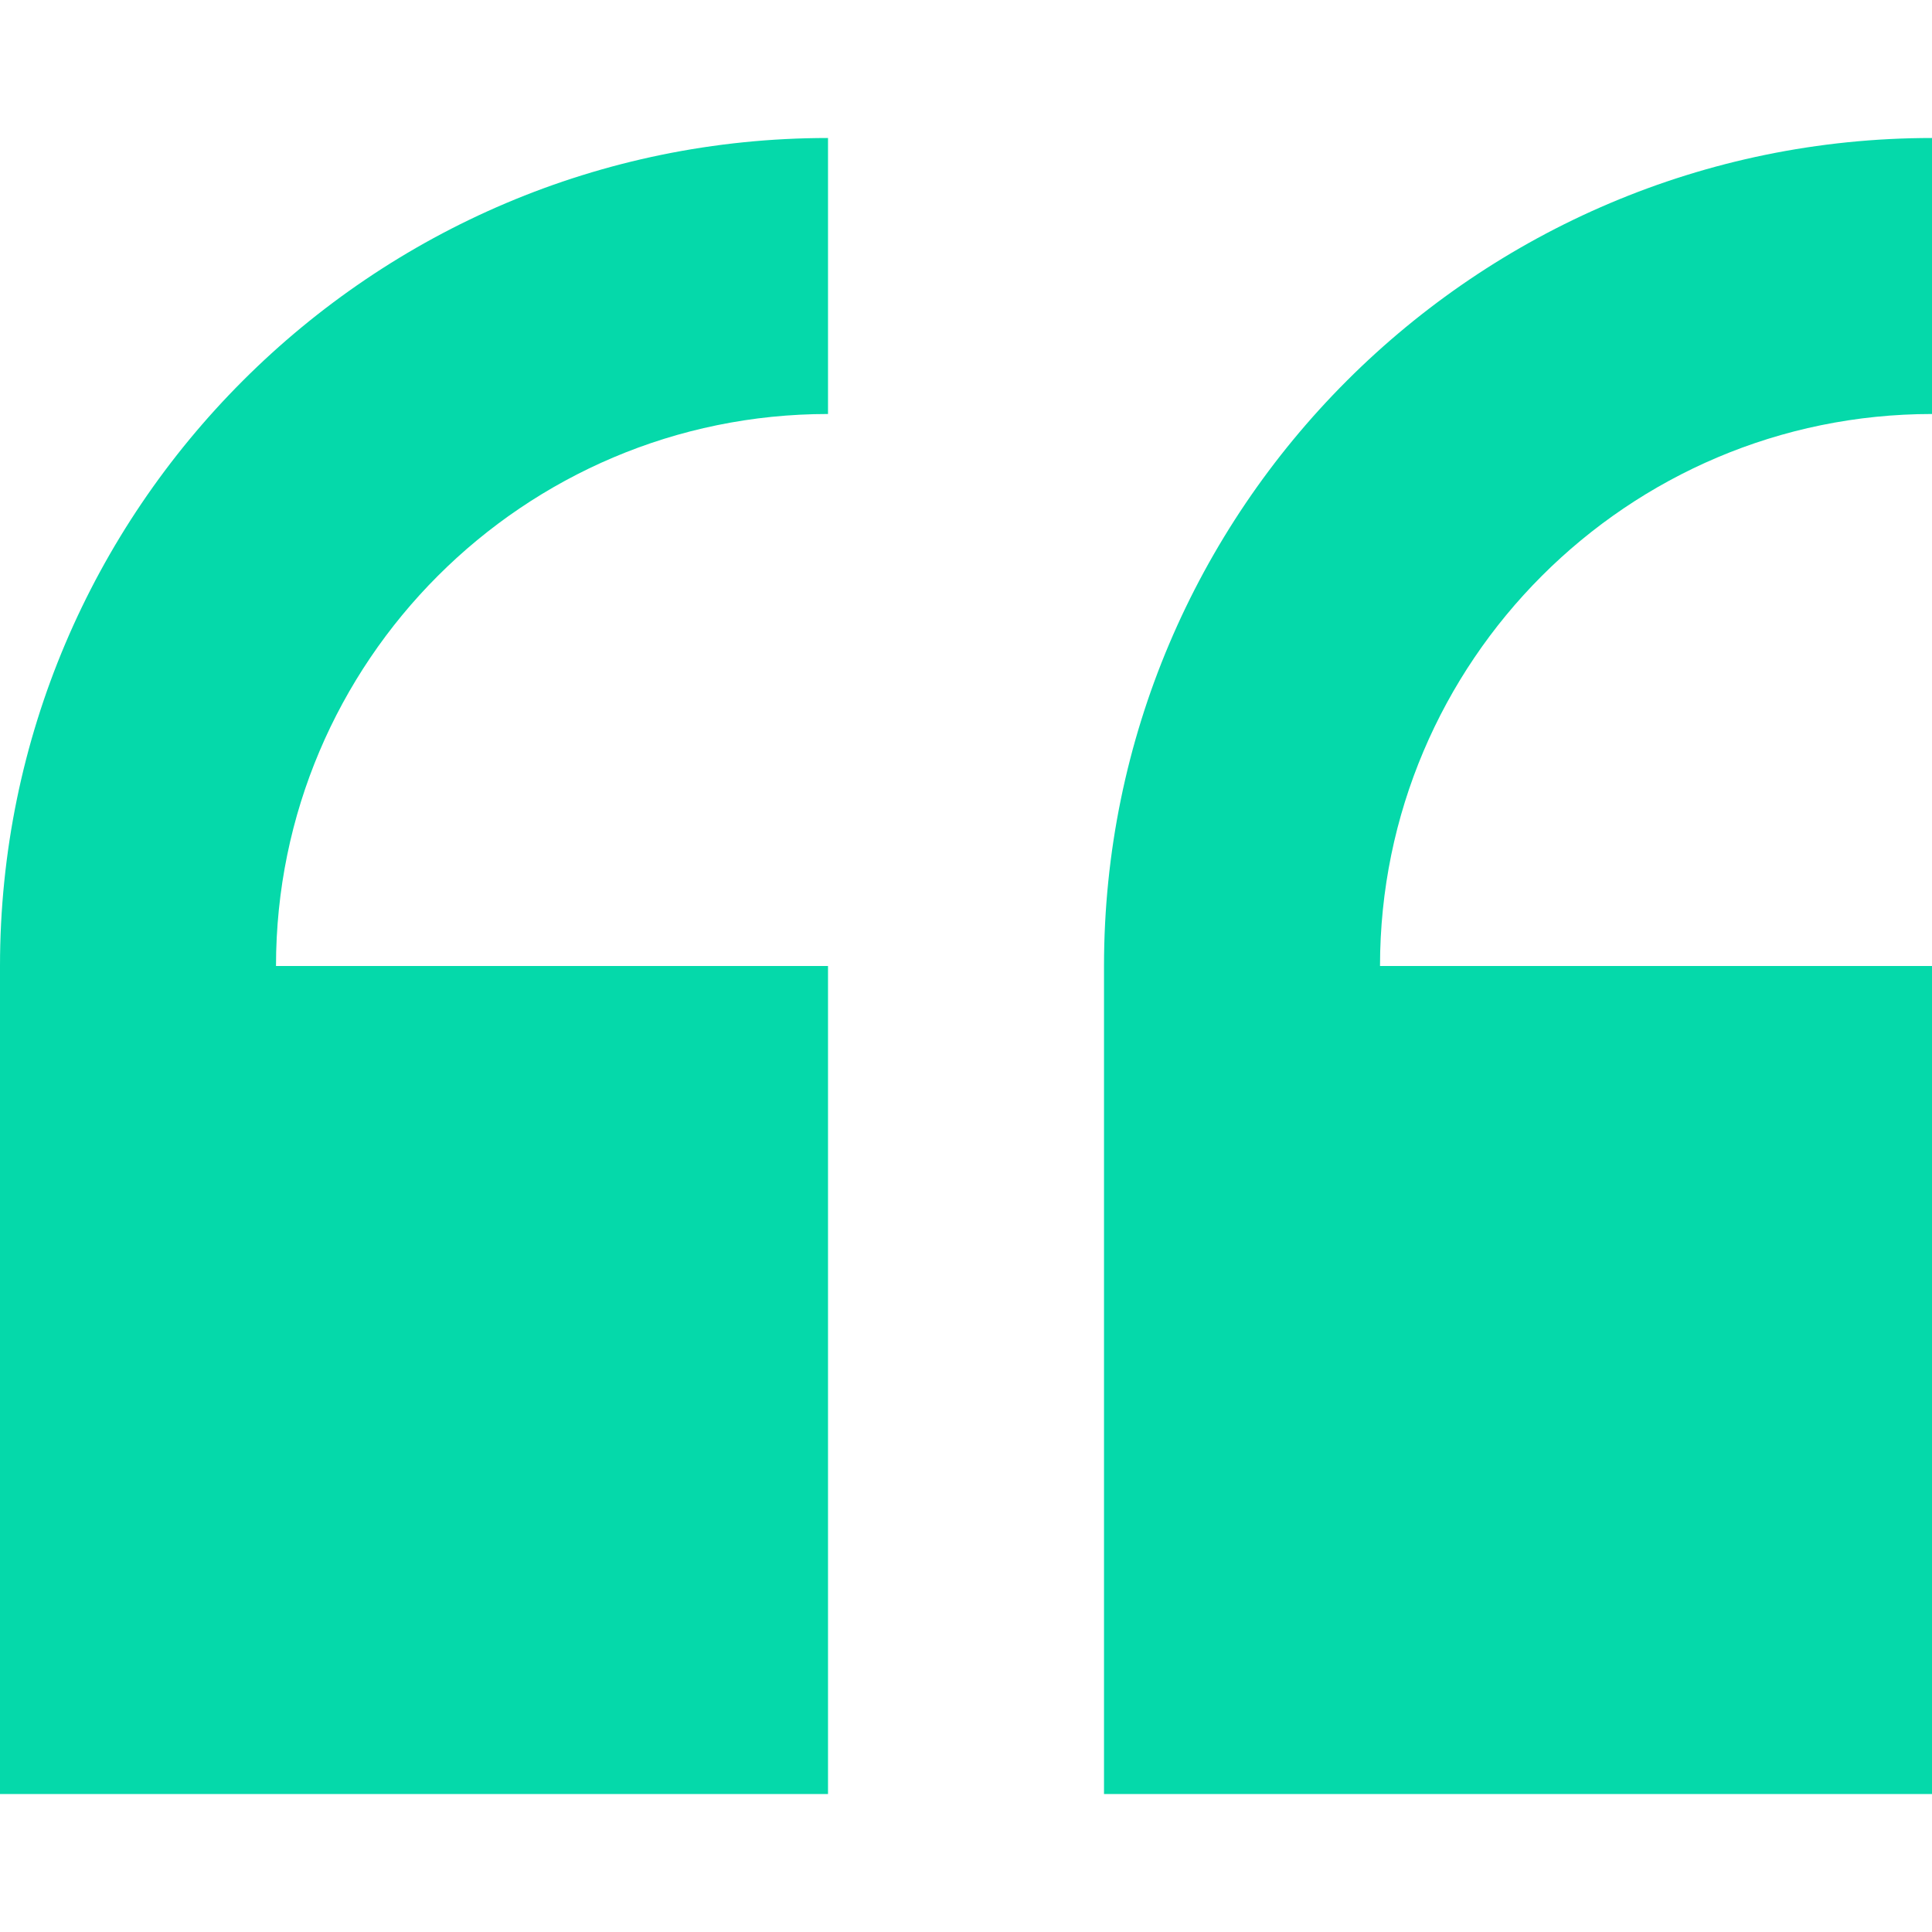 <svg width="120" height="120" viewBox="0 0 120 120" fill="none" xmlns="http://www.w3.org/2000/svg">
<g clip-path="url(#clip0_1111_14516)">
<path d="M0 60V111.429H51.429V60H17.143C17.143 41.095 32.524 25.714 51.429 25.714V8.571C23.069 8.571 0 31.641 0 60Z" fill="#05D9AA"/>
<path d="M120.001 25.714V8.571C91.641 8.571 68.572 31.641 68.572 60V111.429H120.001V60H85.715C85.715 41.095 101.096 25.714 120.001 25.714Z" fill="#05D9AA"/>
</g>
<defs>
<clipPath id="clip0_1111_14516">
<rect width="120" height="120" fill="white"/>
</clipPath>
</defs>
</svg>
